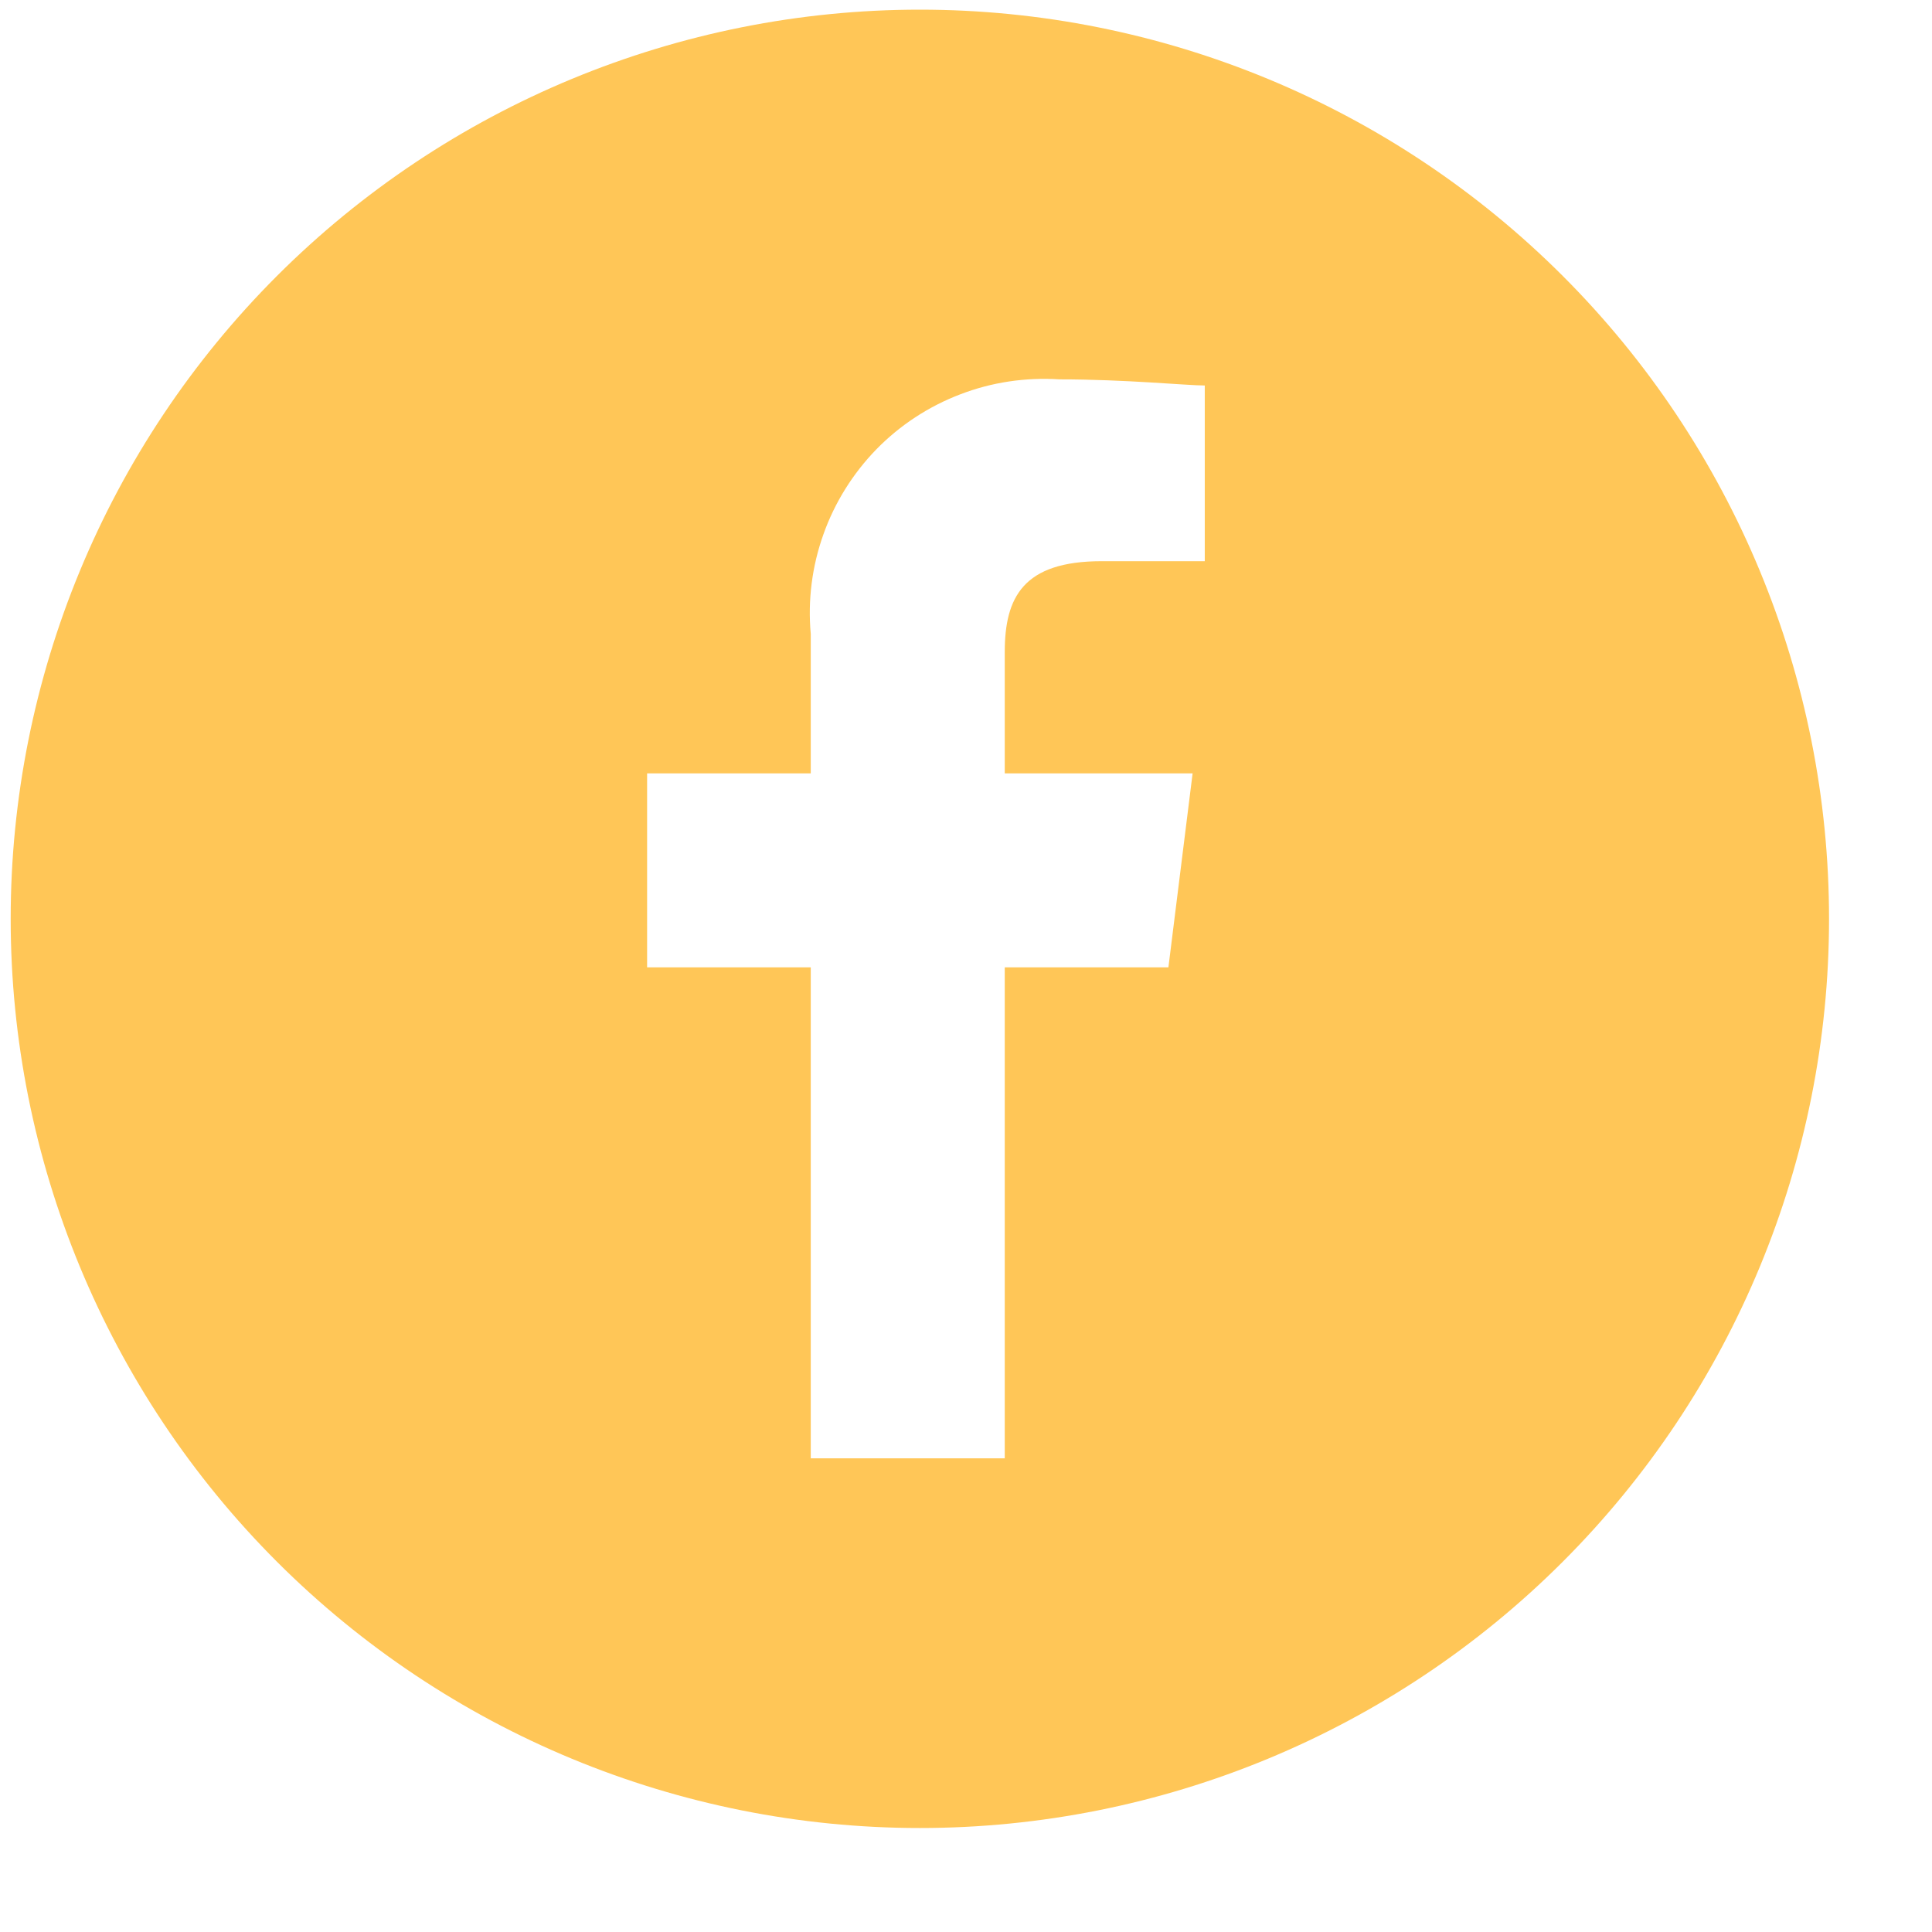 <svg width="17" height="17" viewBox="0 0 17 17" fill="none" xmlns="http://www.w3.org/2000/svg">
<g clip-path="url(#clip0_18796_2240)">
<path d="M8.094 0.085C5.973 0.085 3.938 0.928 2.437 2.428C0.937 3.928 0.094 5.963 0.094 8.085C0.094 10.207 0.937 12.242 2.437 13.742C3.938 15.242 5.973 16.085 8.094 16.085C10.216 16.085 12.251 15.242 13.751 13.742C15.251 12.242 16.094 10.207 16.094 8.085C16.094 5.963 15.251 3.928 13.751 2.428C12.251 0.928 10.216 0.085 8.094 0.085ZM10.601 4.938H9.694C9.001 4.938 8.841 5.258 8.841 5.738V6.805H10.494L10.281 8.512H8.841V12.832H7.134V8.512H5.694V6.805H7.134V5.578C7.107 5.282 7.145 4.983 7.245 4.703C7.344 4.423 7.504 4.167 7.711 3.954C7.919 3.741 8.171 3.576 8.449 3.47C8.726 3.363 9.024 3.319 9.321 3.338C9.908 3.338 10.441 3.392 10.601 3.392V4.938Z" fill="#FFC657"/>
</g>
<defs>
<clipPath id="clip0_18796_2240">
<rect width="16" height="16" fill="white" transform="translate(0.094 0.085)"/>
</clipPath>
</defs>
</svg>
